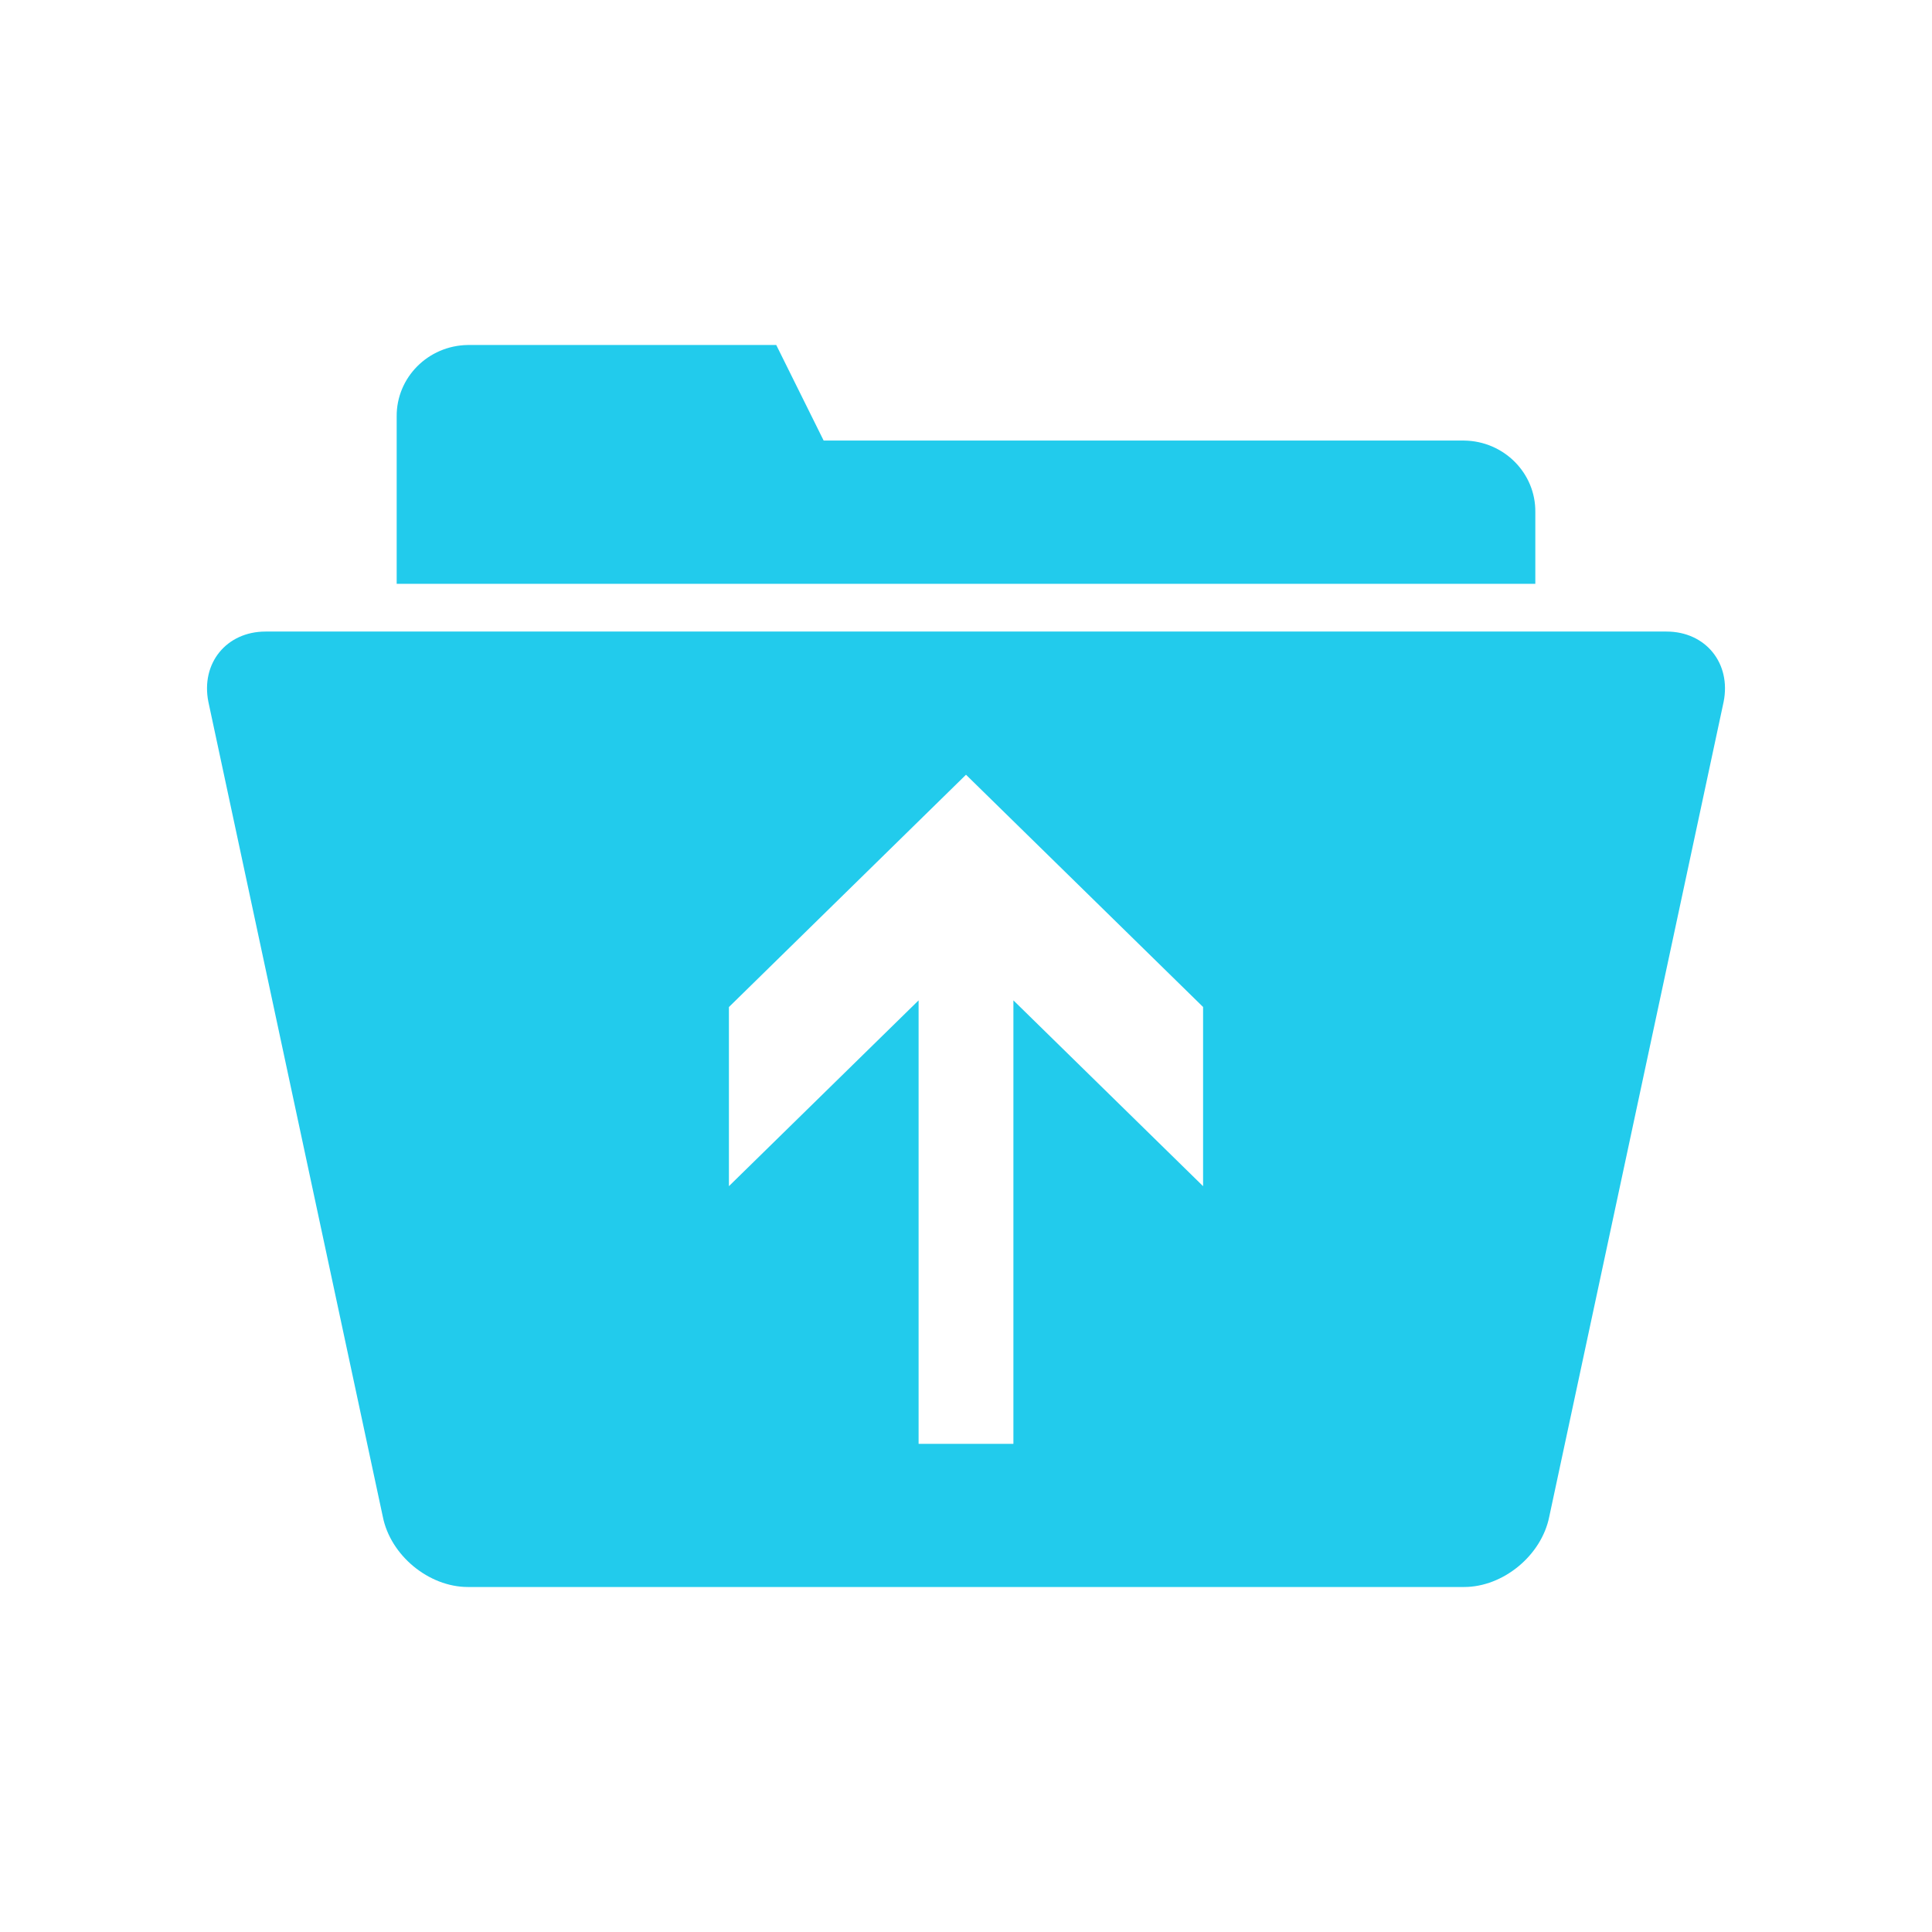 <?xml version="1.0" encoding="UTF-8"?>
<svg width="28px" height="28px" viewBox="0 0 28 28" version="1.1" xmlns="http://www.w3.org/2000/svg" xmlns:xlink="http://www.w3.org/1999/xlink">
    <title>编组 37</title>
    <g id="产品页" stroke="none" stroke-width="1" fill="none" fill-rule="evenodd">
        <g id="德招聘" transform="translate(-330, -2270)">
            <g id="解决方案" transform="translate(-0.474, 1817)">
                <g id="01" transform="translate(330, 279)">
                    <g id="文案" transform="translate(0, 9)">
                        <g id="编组-4备份" transform="translate(0.474, 153)">
                            <g id="编组-37" transform="translate(0, 12)">
                                <rect id="矩形" x="0" y="0" width="28" height="28"></rect>
                                <g id="发布管理" transform="translate(3, 5)" fill="#22CBEC" fill-rule="nonzero">
                                    <path d="M21.152,4.153 L0.849,4.153 C0.282,4.153 -0.092,4.612 0.02,5.172 L2.548,16.981 C2.659,17.542 3.214,18 3.781,18 L18.219,18 C18.786,18 19.341,17.542 19.453,16.981 L21.98,5.172 C22.092,4.612 21.719,4.153 21.152,4.153 Z M14.436,12.191 L11.687,9.498 L11.687,15.925 L10.313,15.925 L10.313,9.498 L7.564,12.191 L7.564,9.595 L11,6.228 L14.436,9.594 L14.436,12.191 Z M19.251,2.423 C19.258,1.857 18.796,1.392 18.219,1.385 L8.937,1.385 L8.25,0 L3.78,0 C3.204,0.008 2.743,0.472 2.749,1.038 L2.749,3.461 L19.251,3.461 L19.251,2.423 L19.251,2.423 Z" id="形状"></path>
                                </g>
                            </g>
                        </g>
                    </g>
                </g>
            </g>
        </g>
    </g>
</svg>